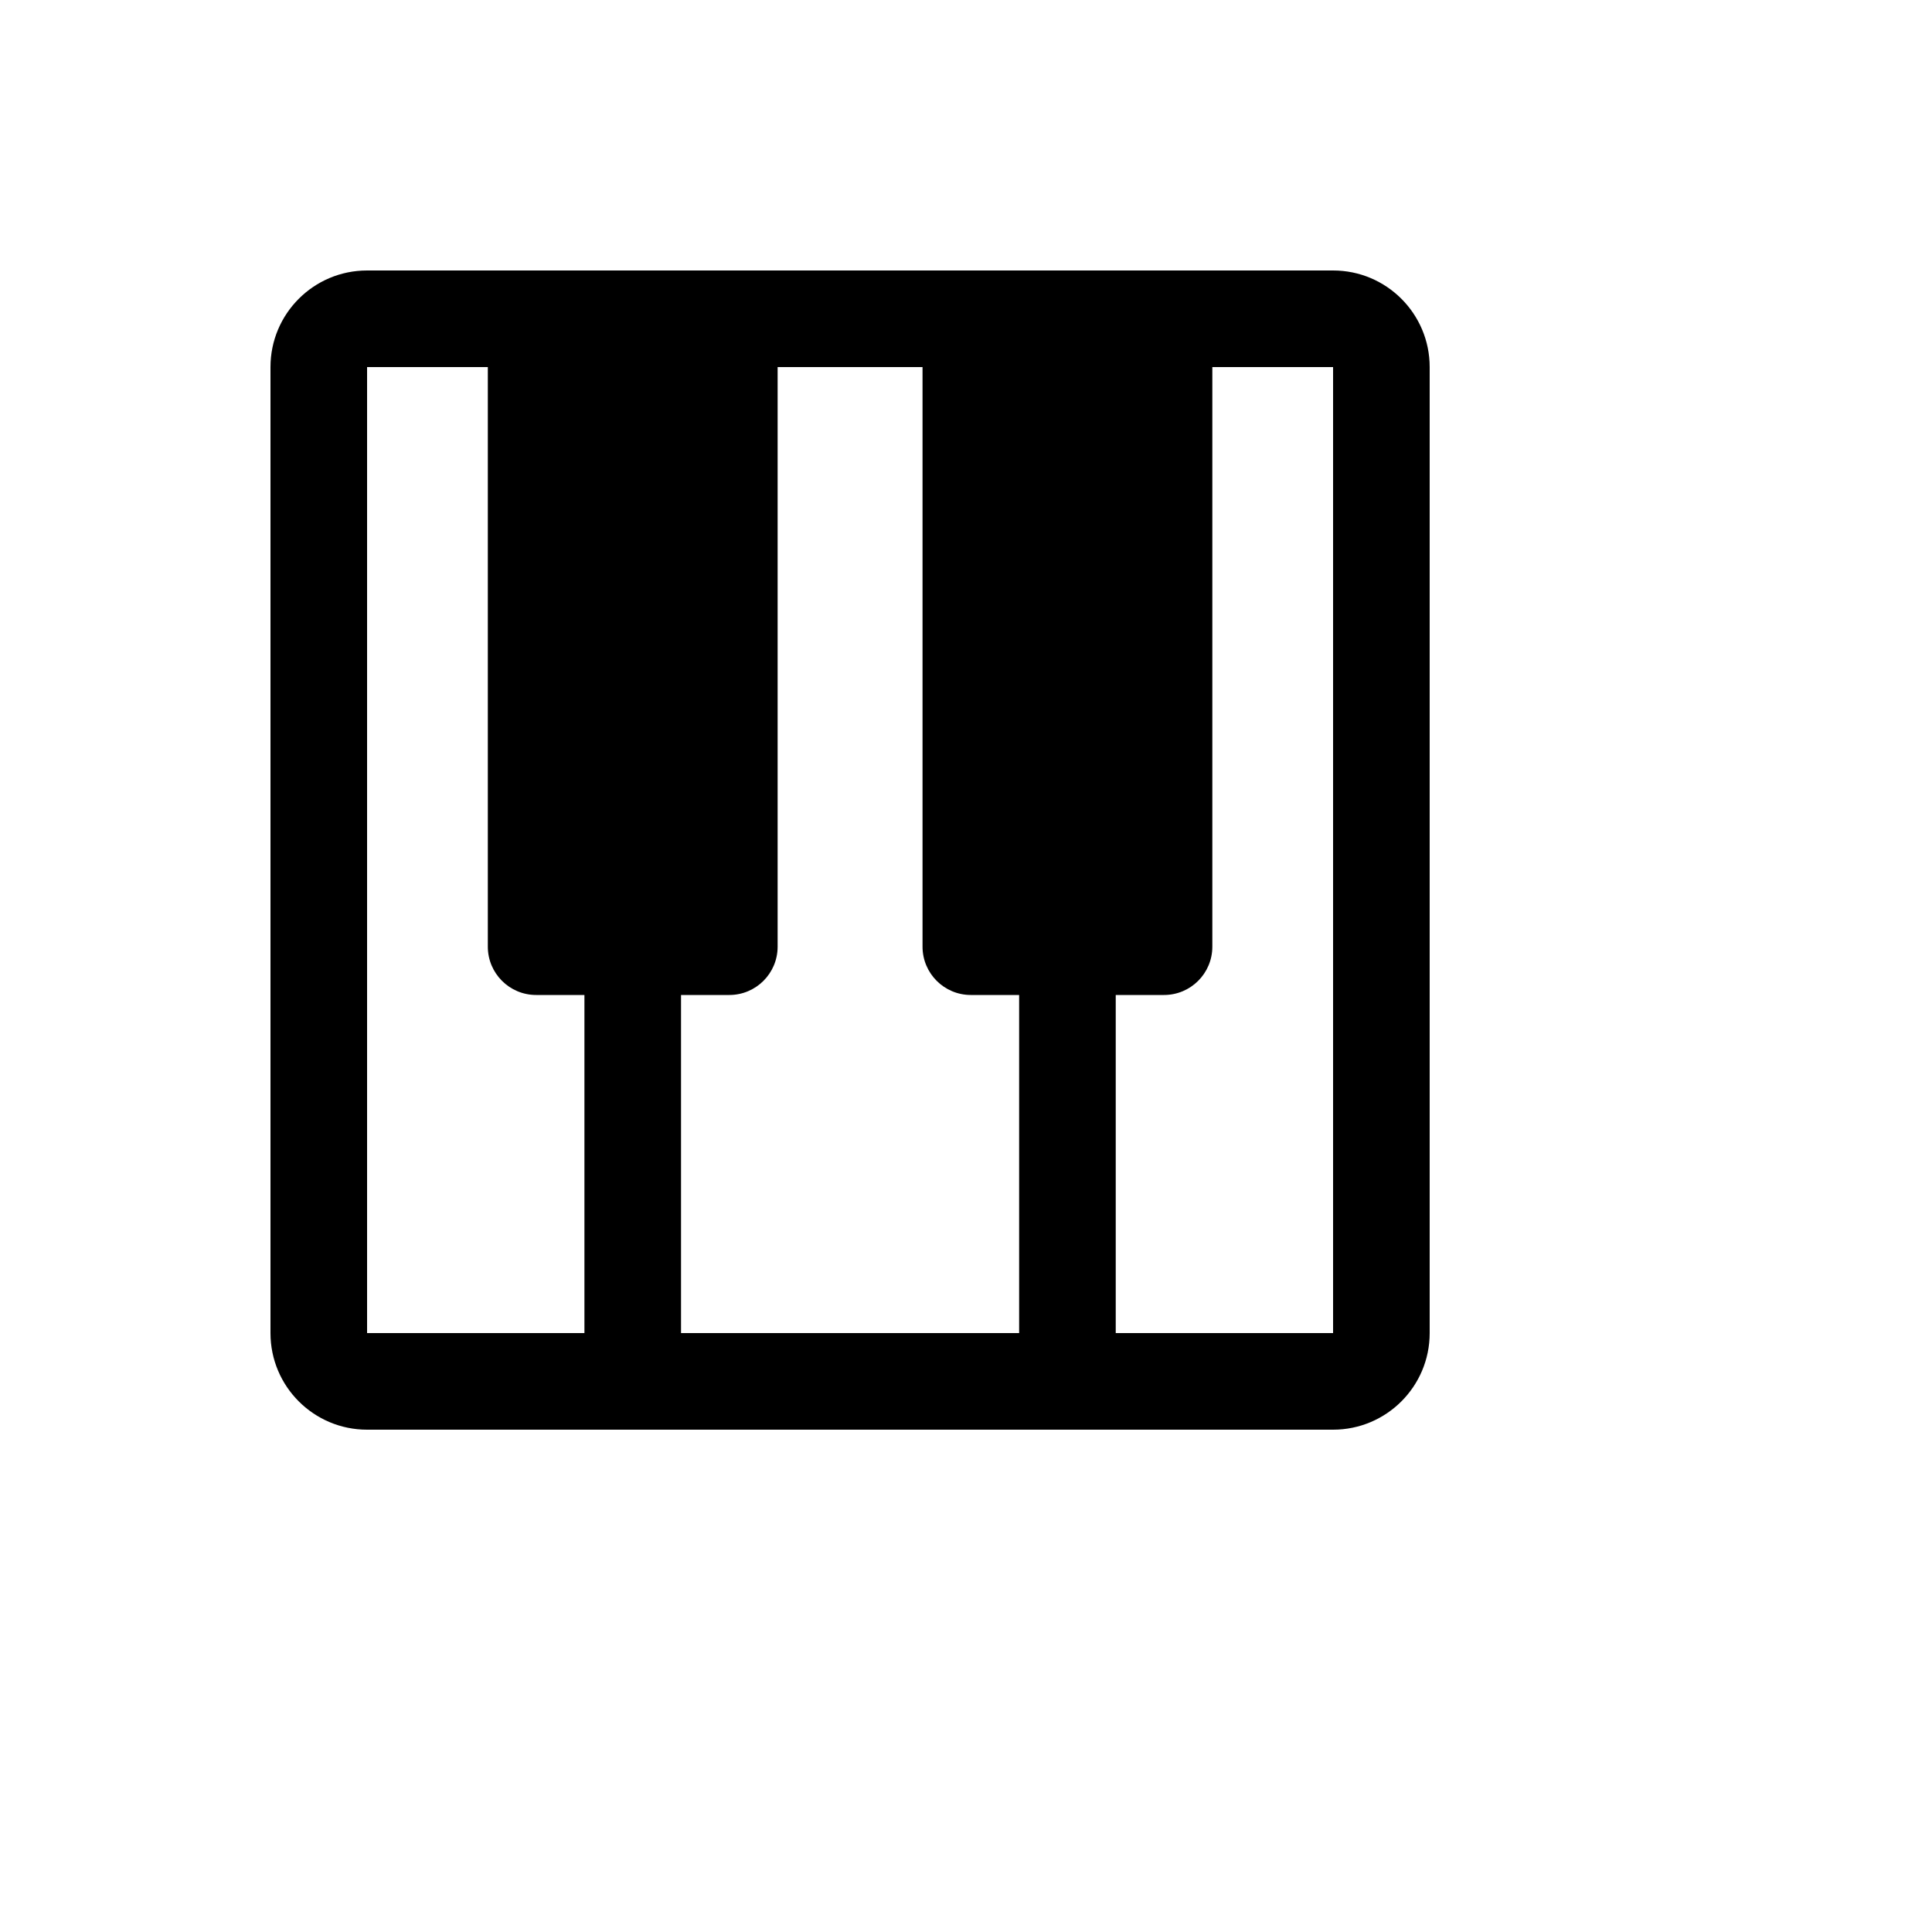 <svg xmlns="http://www.w3.org/2000/svg" version="1.1" xmlns:xlink="http://www.w3.org/1999/xlink" width="100%" height="100%" id="svgWorkerArea" viewBox="-25 -25 625 625" xmlns:idraw="https://idraw.muisca.co" style="background: white;"><defs id="defsdoc"><pattern id="patternBool" x="0" y="0" width="10" height="10" patternUnits="userSpaceOnUse" patternTransform="rotate(35)"><circle cx="5" cy="5" r="4" style="stroke: none;fill: #ff000070;"></circle></pattern></defs><g id="fileImp-15366343" class="cosito"><path id="pathImp-511873923" class="grouped" d="M406.25 62.5C406.25 62.5 93.75 62.5 93.75 62.5 76.491 62.5 62.5 76.491 62.5 93.75 62.5 93.75 62.5 406.25 62.5 406.25 62.5 423.509 76.491 437.5 93.75 437.5 93.75 437.5 406.25 437.5 406.25 437.5 423.509 437.5 437.5 423.509 437.5 406.25 437.5 406.25 437.5 93.75 437.5 93.75 437.5 76.491 423.509 62.5 406.25 62.5 406.25 62.5 406.25 62.5 406.25 62.5M210.938 296.875C219.567 296.875 226.562 289.88 226.562 281.25 226.562 281.25 226.562 93.75 226.562 93.75 226.562 93.75 273.438 93.75 273.438 93.75 273.438 93.75 273.438 281.25 273.438 281.25 273.438 289.88 280.433 296.875 289.062 296.875 289.062 296.875 304.688 296.875 304.688 296.875 304.688 296.875 304.688 406.25 304.688 406.25 304.688 406.25 195.312 406.25 195.312 406.25 195.312 406.25 195.312 296.875 195.312 296.875 195.312 296.875 210.938 296.875 210.938 296.875M93.75 93.75C93.75 93.75 132.812 93.75 132.812 93.75 132.812 93.75 132.812 281.25 132.812 281.25 132.812 289.88 139.808 296.875 148.438 296.875 148.438 296.875 164.062 296.875 164.062 296.875 164.062 296.875 164.062 406.25 164.062 406.25 164.062 406.25 93.75 406.25 93.75 406.25 93.75 406.25 93.75 93.75 93.75 93.75M406.25 406.25C406.25 406.25 335.938 406.25 335.938 406.25 335.938 406.25 335.938 296.875 335.938 296.875 335.938 296.875 351.562 296.875 351.562 296.875 360.192 296.875 367.188 289.88 367.188 281.25 367.188 281.25 367.188 93.75 367.188 93.75 367.188 93.75 406.25 93.75 406.25 93.75 406.25 93.75 406.25 406.25 406.25 406.25 406.25 406.25 406.25 406.25 406.25 406.25"></path></g></svg>